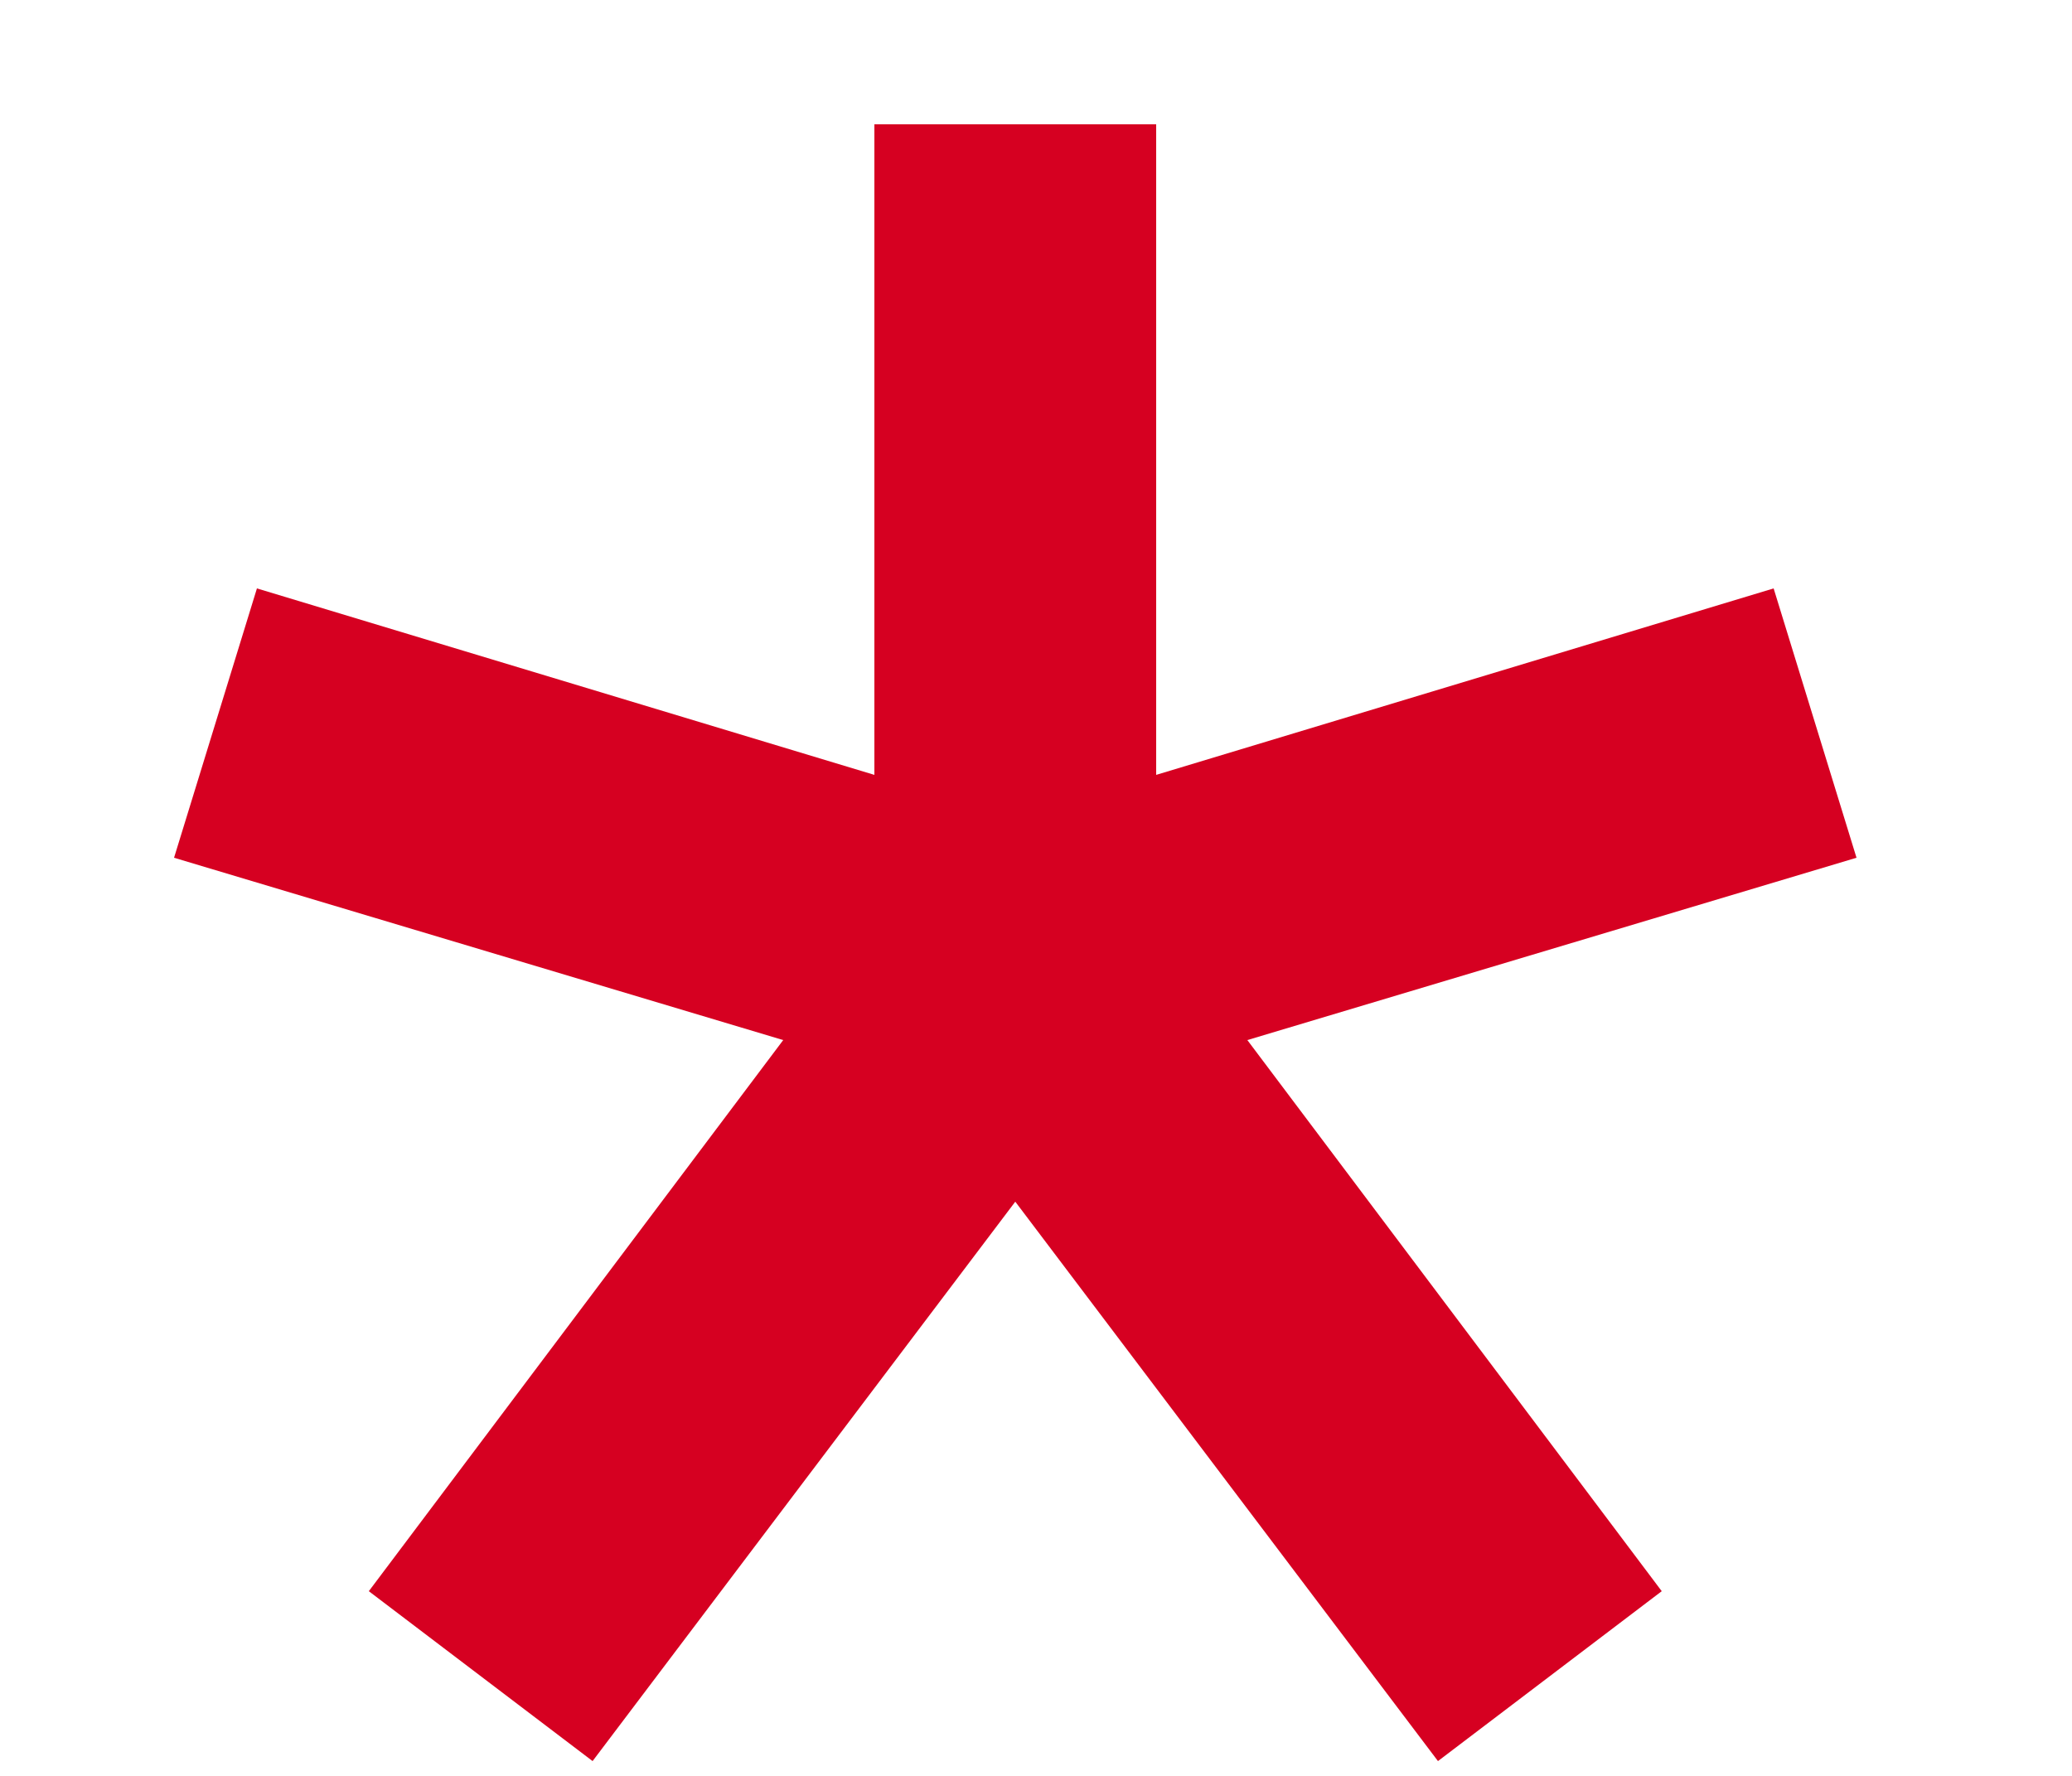 <svg width="7" height="6" viewBox="0 0 7 6" fill="none" xmlns="http://www.w3.org/2000/svg">
<path d="M3.43 4.06L2.002 5.95L1.246 5.376L2.646 3.514L0.588 2.898L0.868 1.988L2.954 2.618V0.42H3.906V2.618L5.992 1.988L6.272 2.898L4.214 3.514L5.614 5.376L4.858 5.95L3.43 4.06Z" fill="#D60021"/>
</svg>
